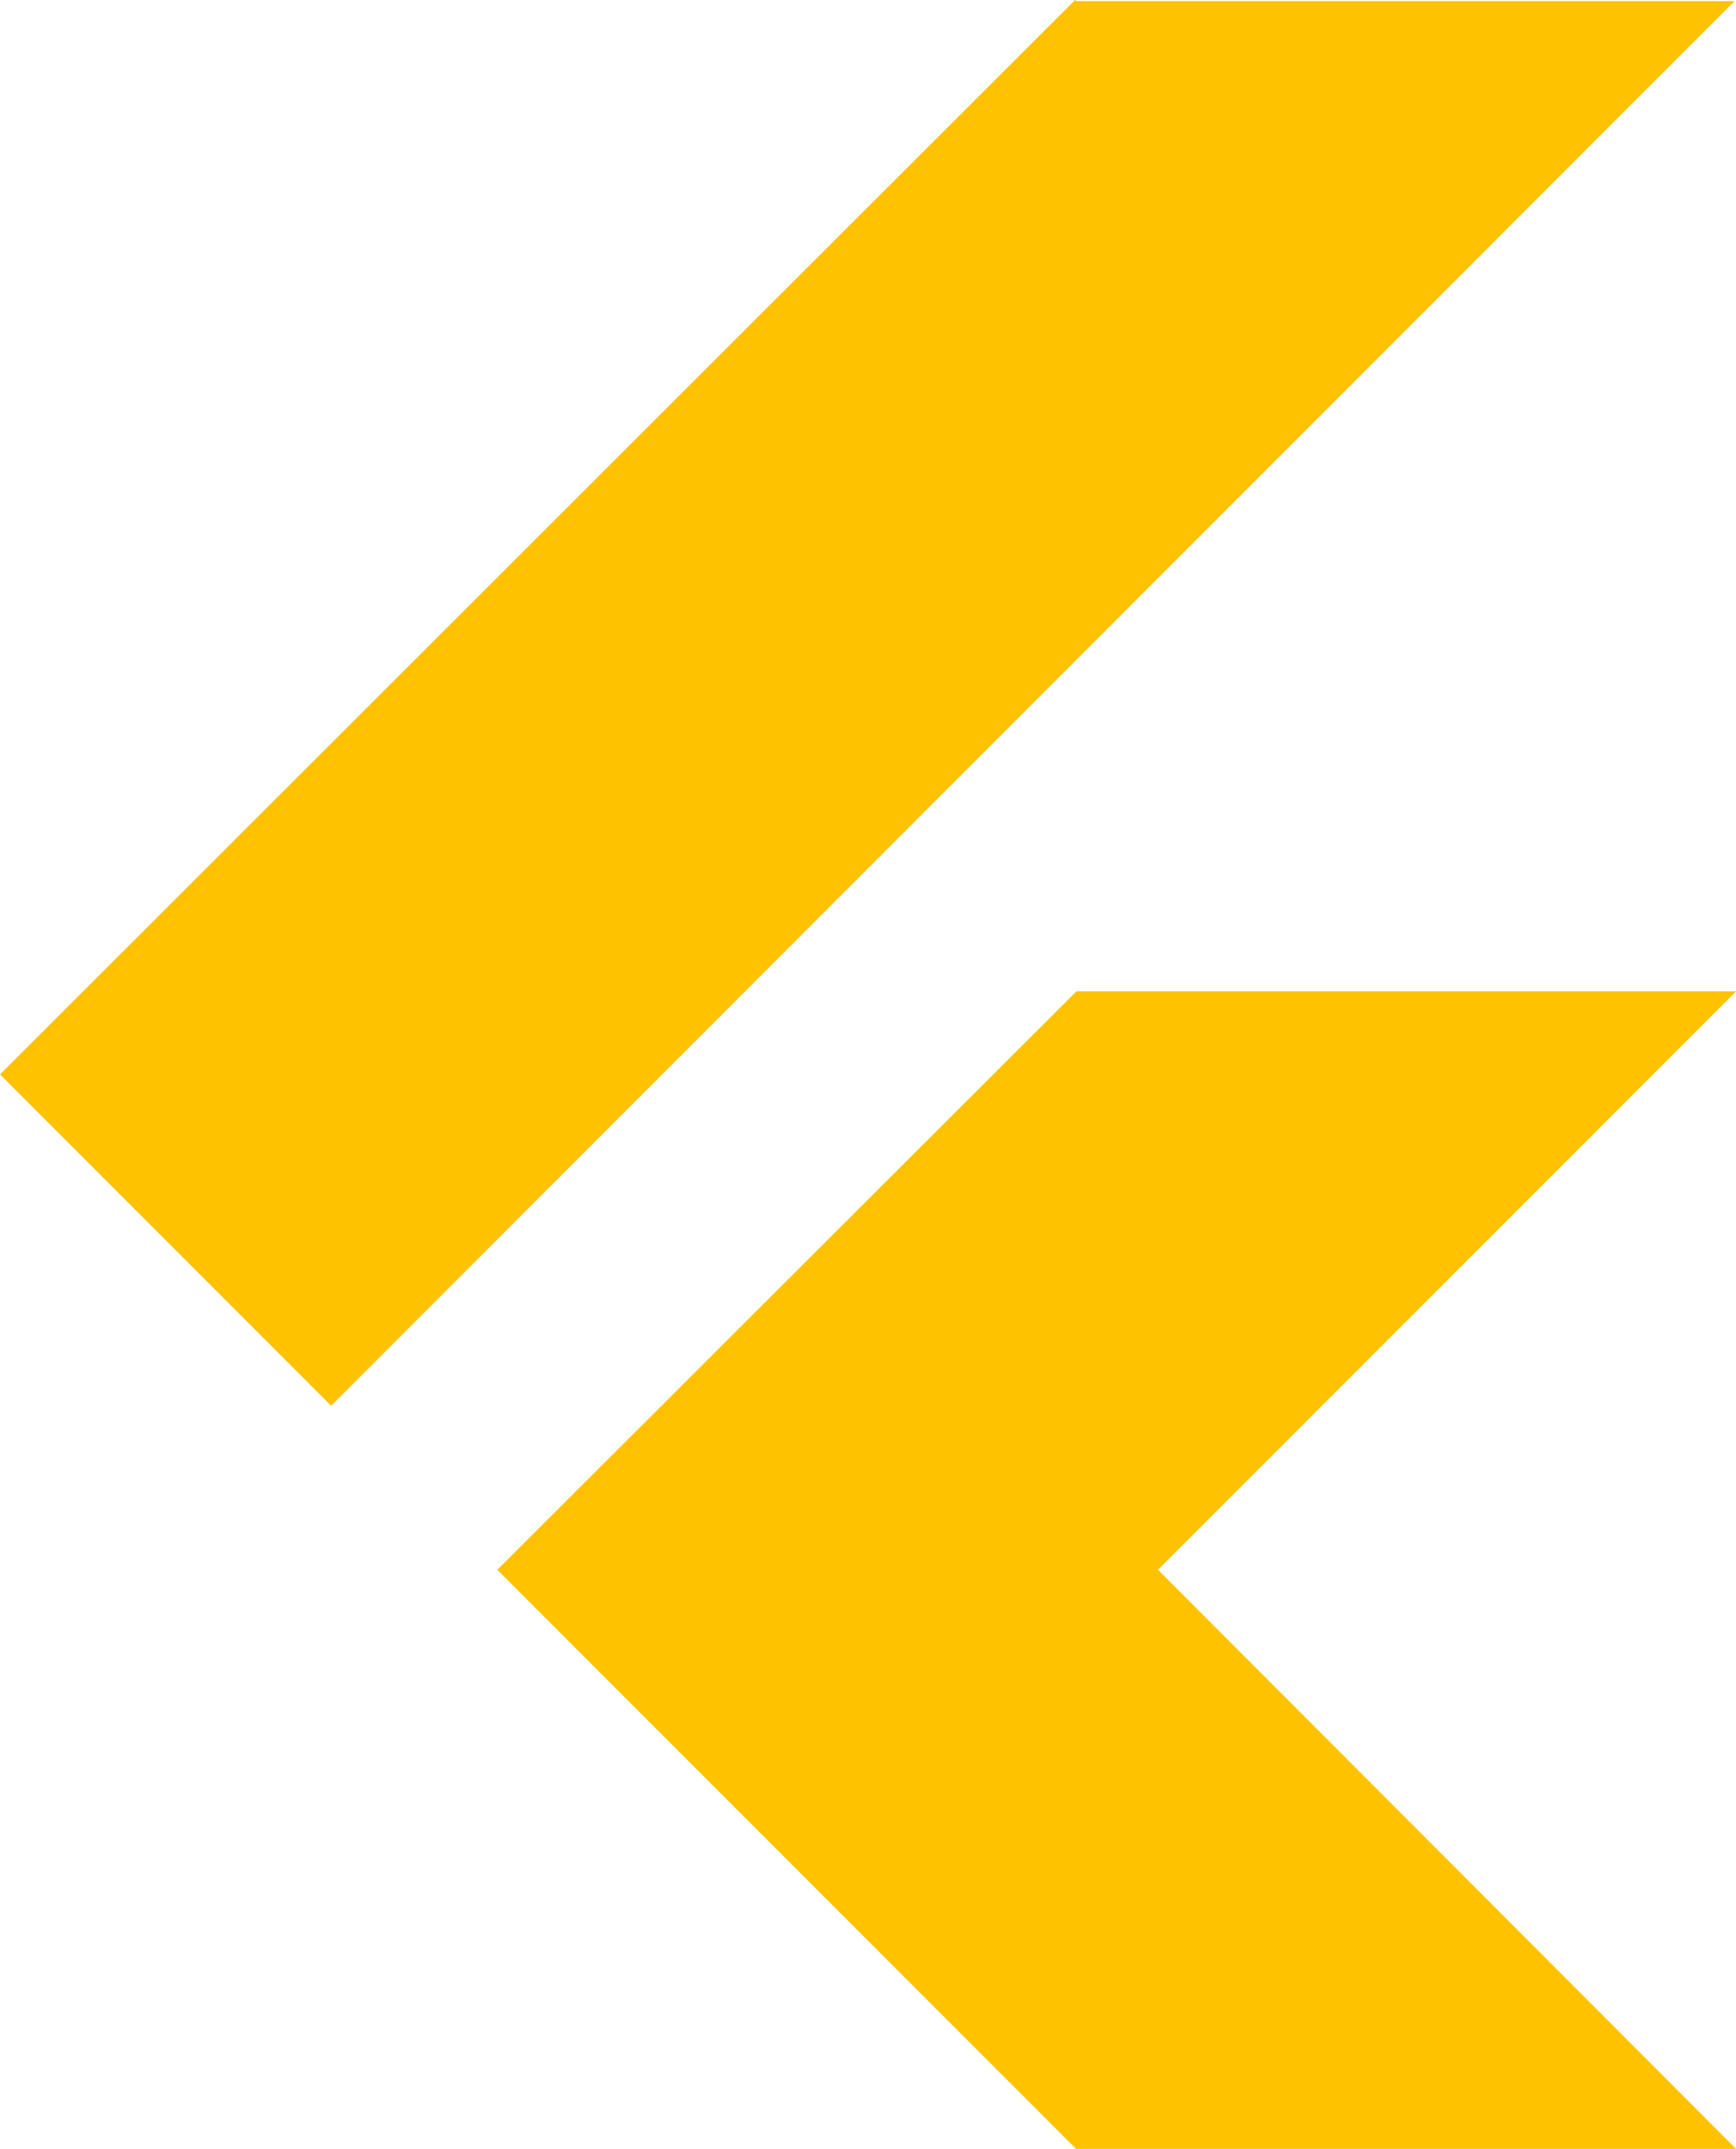 <svg xmlns="http://www.w3.org/2000/svg" width="37.922" height="46.914" viewBox="0 0 37.922 46.914">
  <g id="_566d2d7ecd0d57a6487b39dc4667b090" data-name="566d2d7ecd0d57a6487b39dc4667b090" transform="translate(-2.3)">
    <path id="Path_686" data-name="Path 686" d="M20.508,11.072l0,0L7.857,23.7,20.5,36.343H34.917L22.289,23.7,34.917,11.072Z" transform="translate(5.306 10.571)" fill="#ffc200"/>
    <path id="Path_687" data-name="Path 687" d="M9.533,30.69,40.191.023H25.81L25.784,0,2.3,23.457Z" transform="translate(0)" fill="#ffc200"/>
  </g>
</svg>
